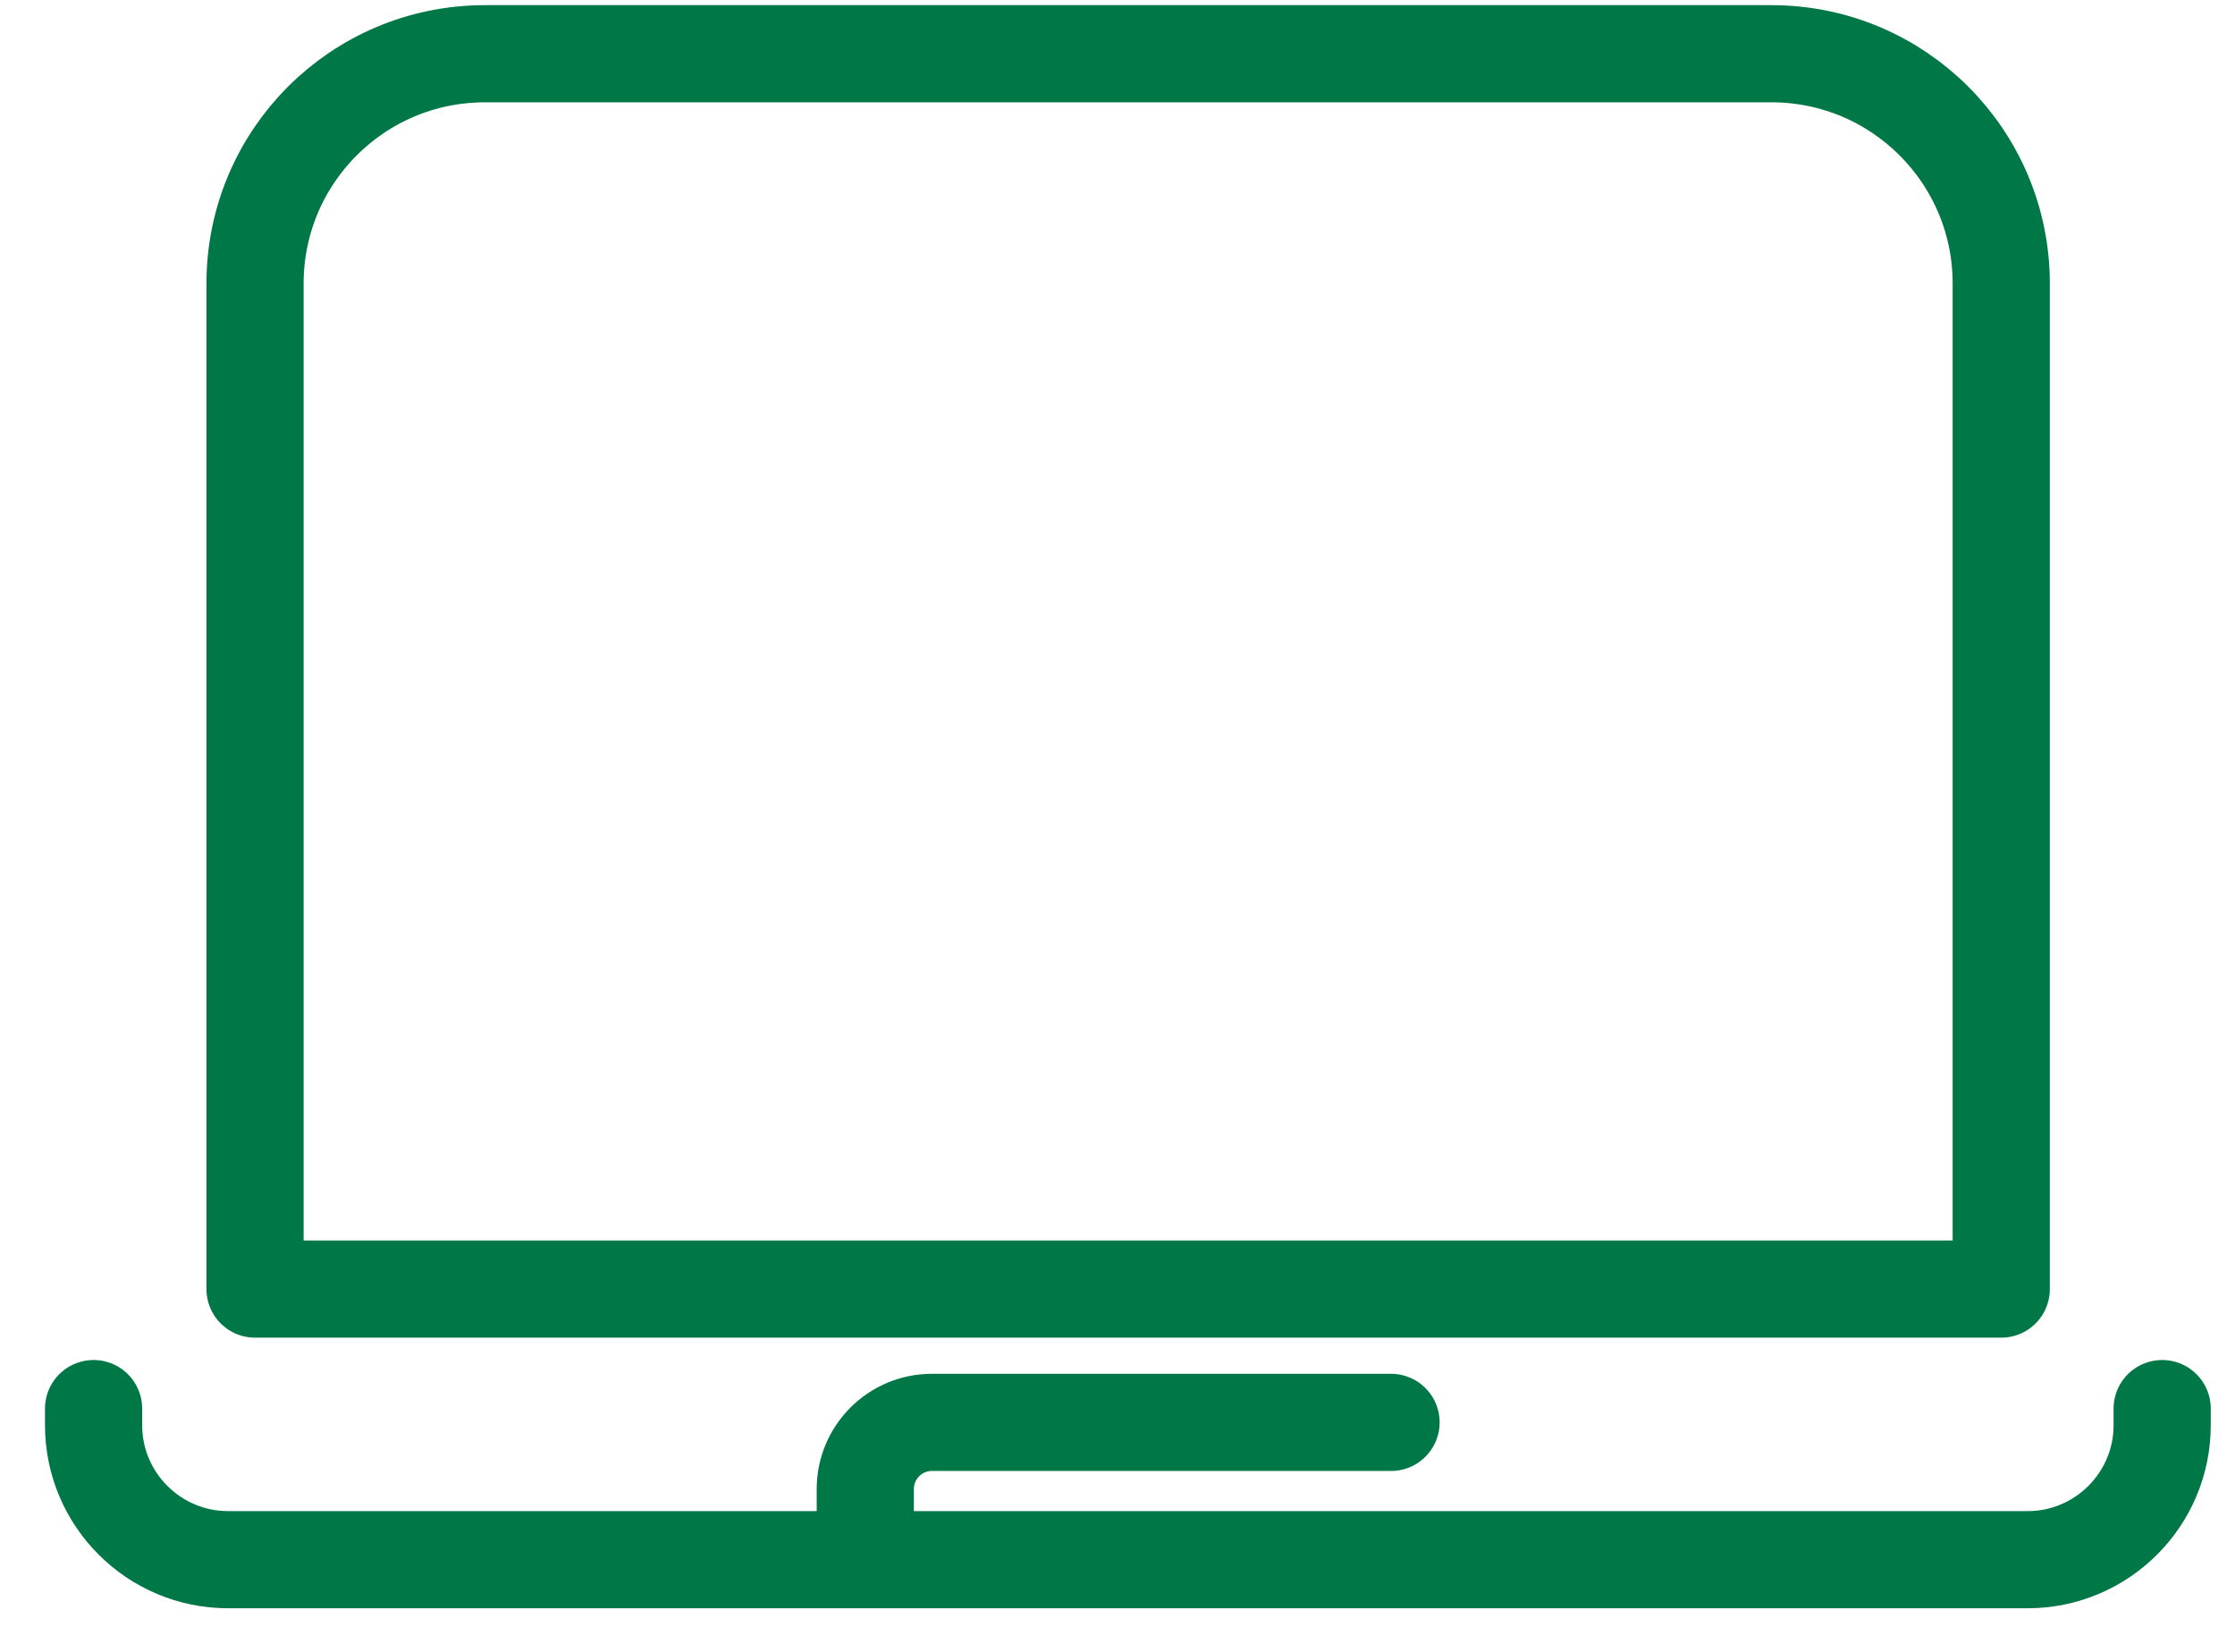 <svg class="brxe-icon icon-card__icon" id="brxe-rjvmfo" xmlns="http://www.w3.org/2000/svg" width="46" height="34" viewBox="0 0 46 34" fill="none"><path d="M41.189 26.533H5.249V5.837C5.249 3.223 7.366 1.106 9.98 1.106H36.459C39.072 1.106 41.189 3.223 41.189 5.837V26.533Z" stroke="#007746" stroke-width="2" stroke-linecap="round" stroke-linejoin="round"></path><path d="M44.501 28.993V29.336C44.501 30.862 43.259 32.103 41.733 32.103H4.693C3.168 32.103 1.926 30.862 1.926 29.336V28.993" stroke="#007746" stroke-width="2" stroke-linecap="round" stroke-linejoin="round"></path><path d="M17.809 31.819V30.648C17.809 29.892 18.424 29.277 19.18 29.277H28.63" stroke="#007746" stroke-width="2" stroke-linecap="round" stroke-linejoin="round"></path></svg>